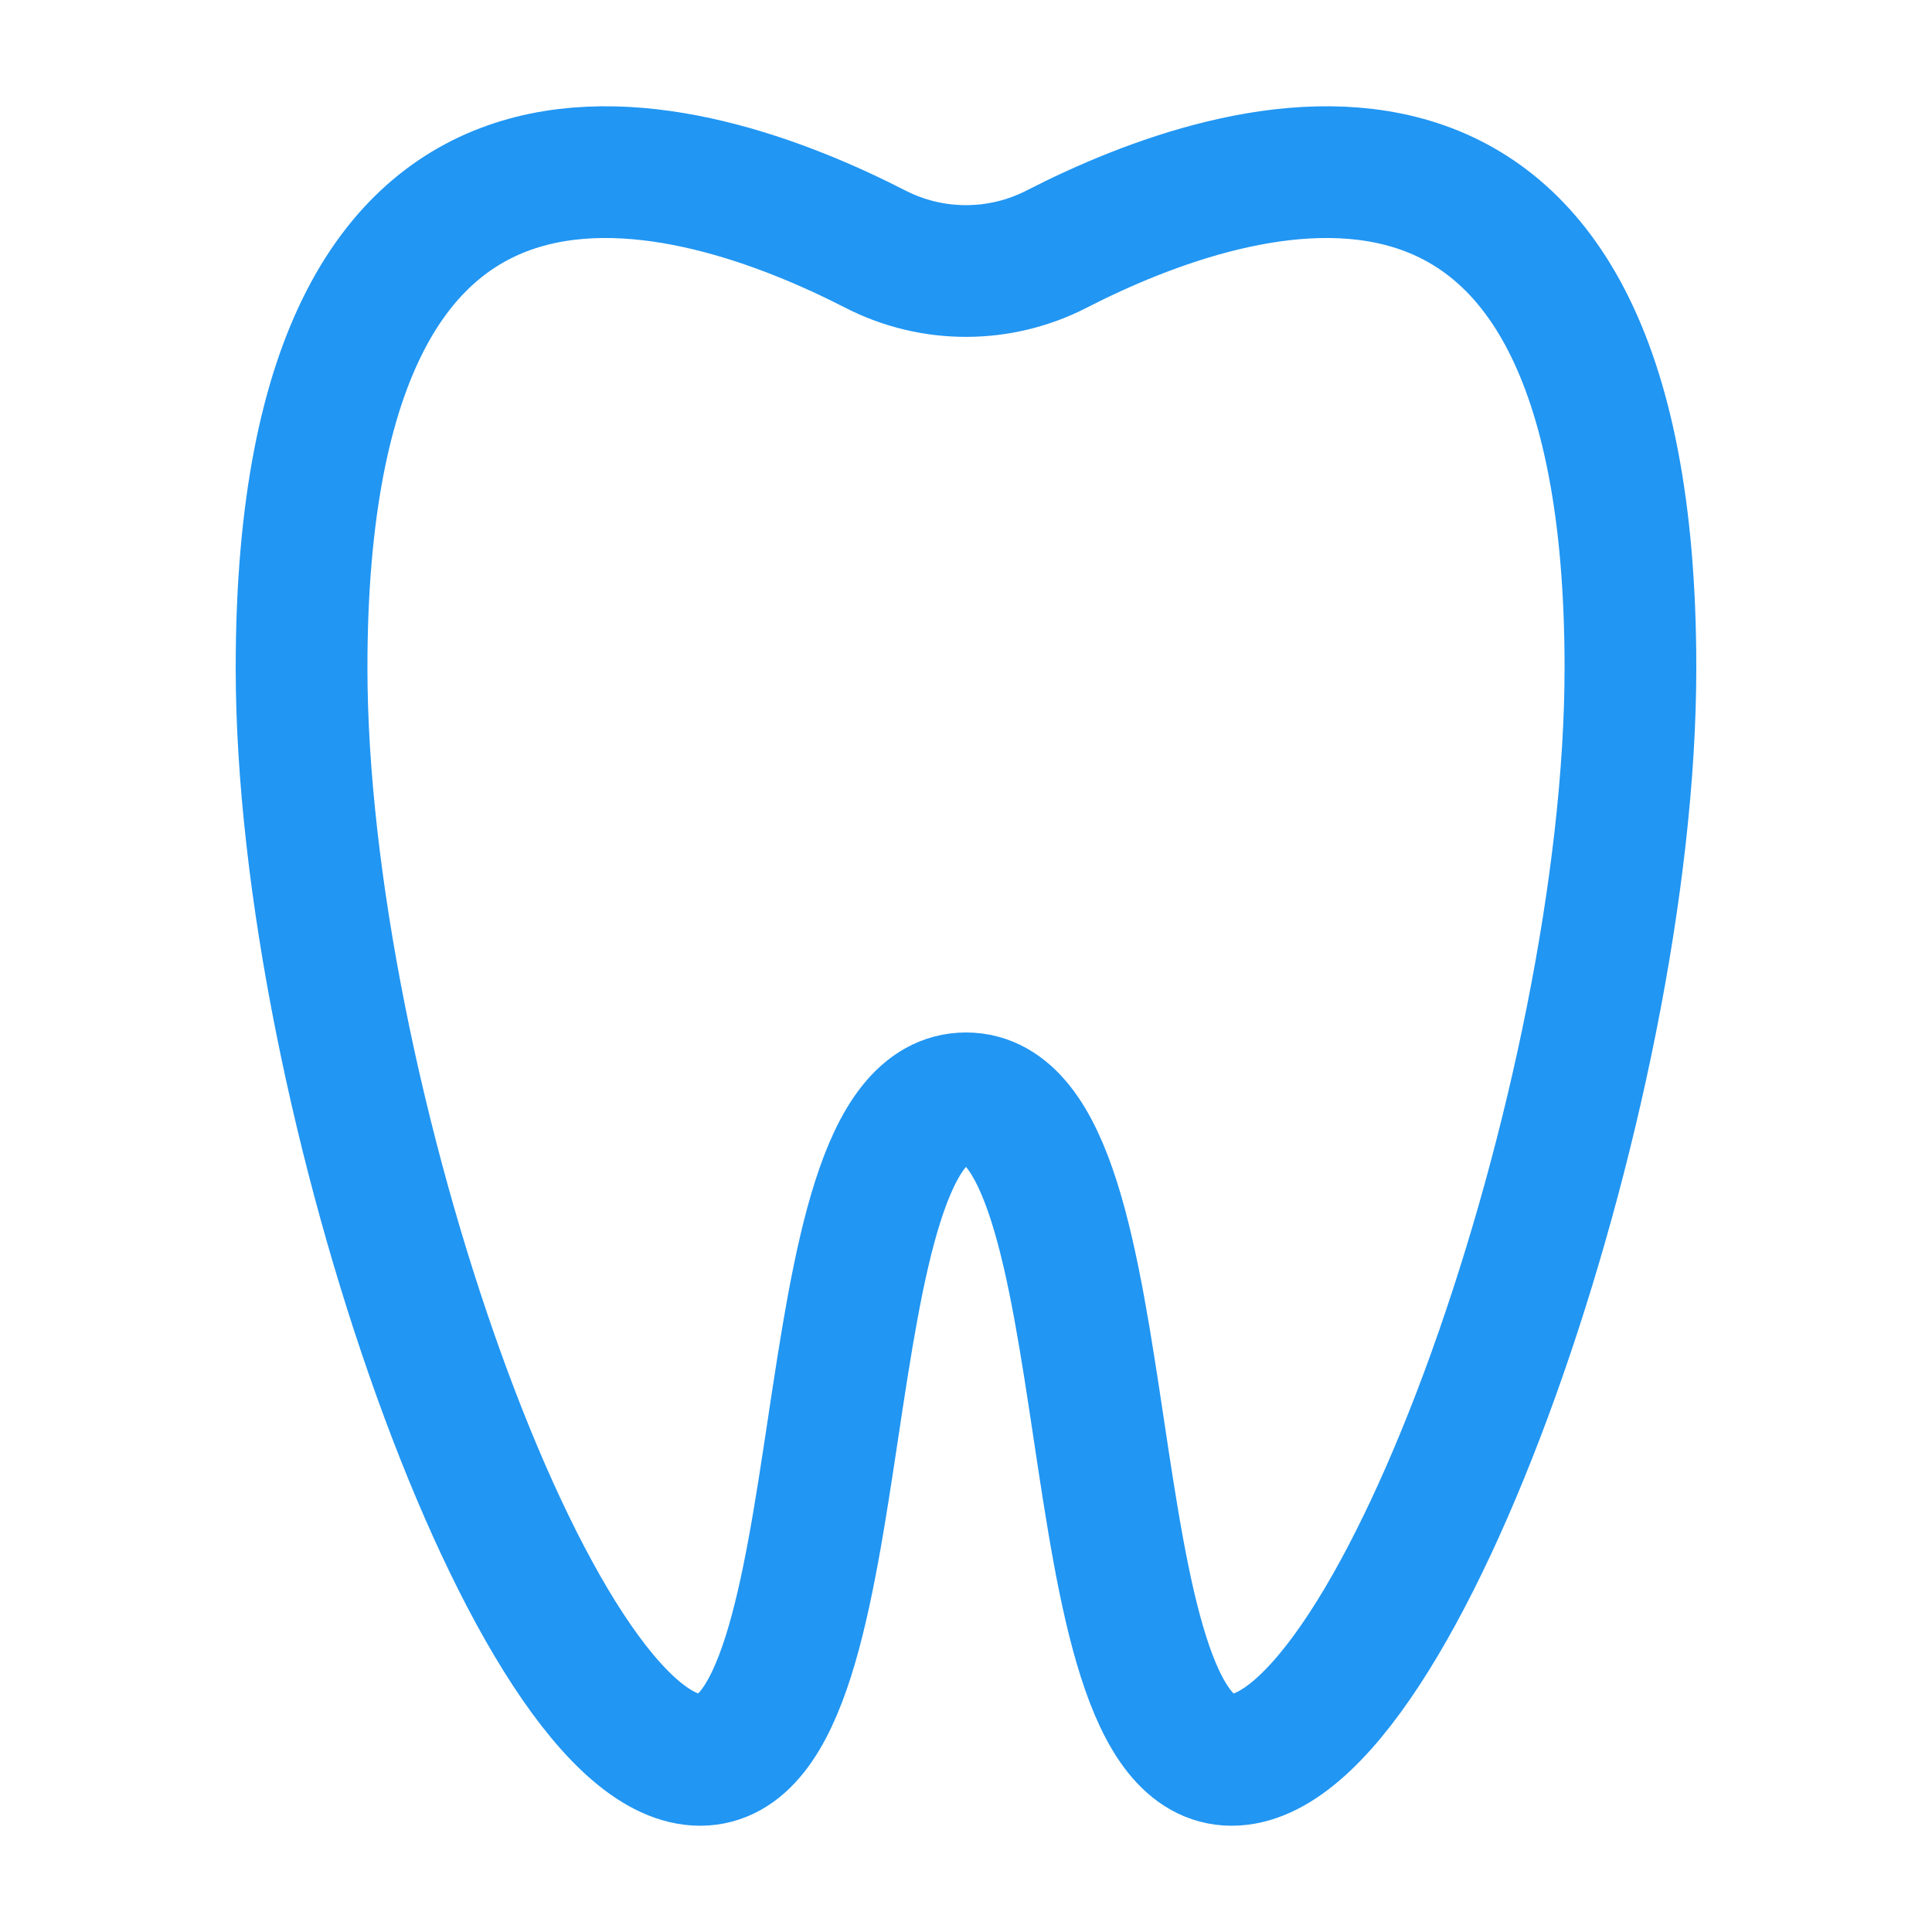 <svg xmlns="http://www.w3.org/2000/svg" width="22" height="22" viewBox="0 0 22 22" fill="none"><path d="M12.031 2.837C11.712 3.001 11.358 3.086 11 3.086C10.641 3.086 10.287 3.001 9.968 2.837C7.899 1.776 3.434 0.331 3.434 7.604C3.434 12.484 6.087 20.04 7.973 20.04C9.86 20.04 9.109 12.507 11 12.507C12.89 12.507 12.133 20.04 14.026 20.04C15.918 20.04 18.566 12.484 18.566 7.604C18.566 0.331 14.101 1.776 12.031 2.837Z" stroke="#2196F3" stroke-width="1.5" stroke-linecap="round" stroke-linejoin="round"></path></svg>